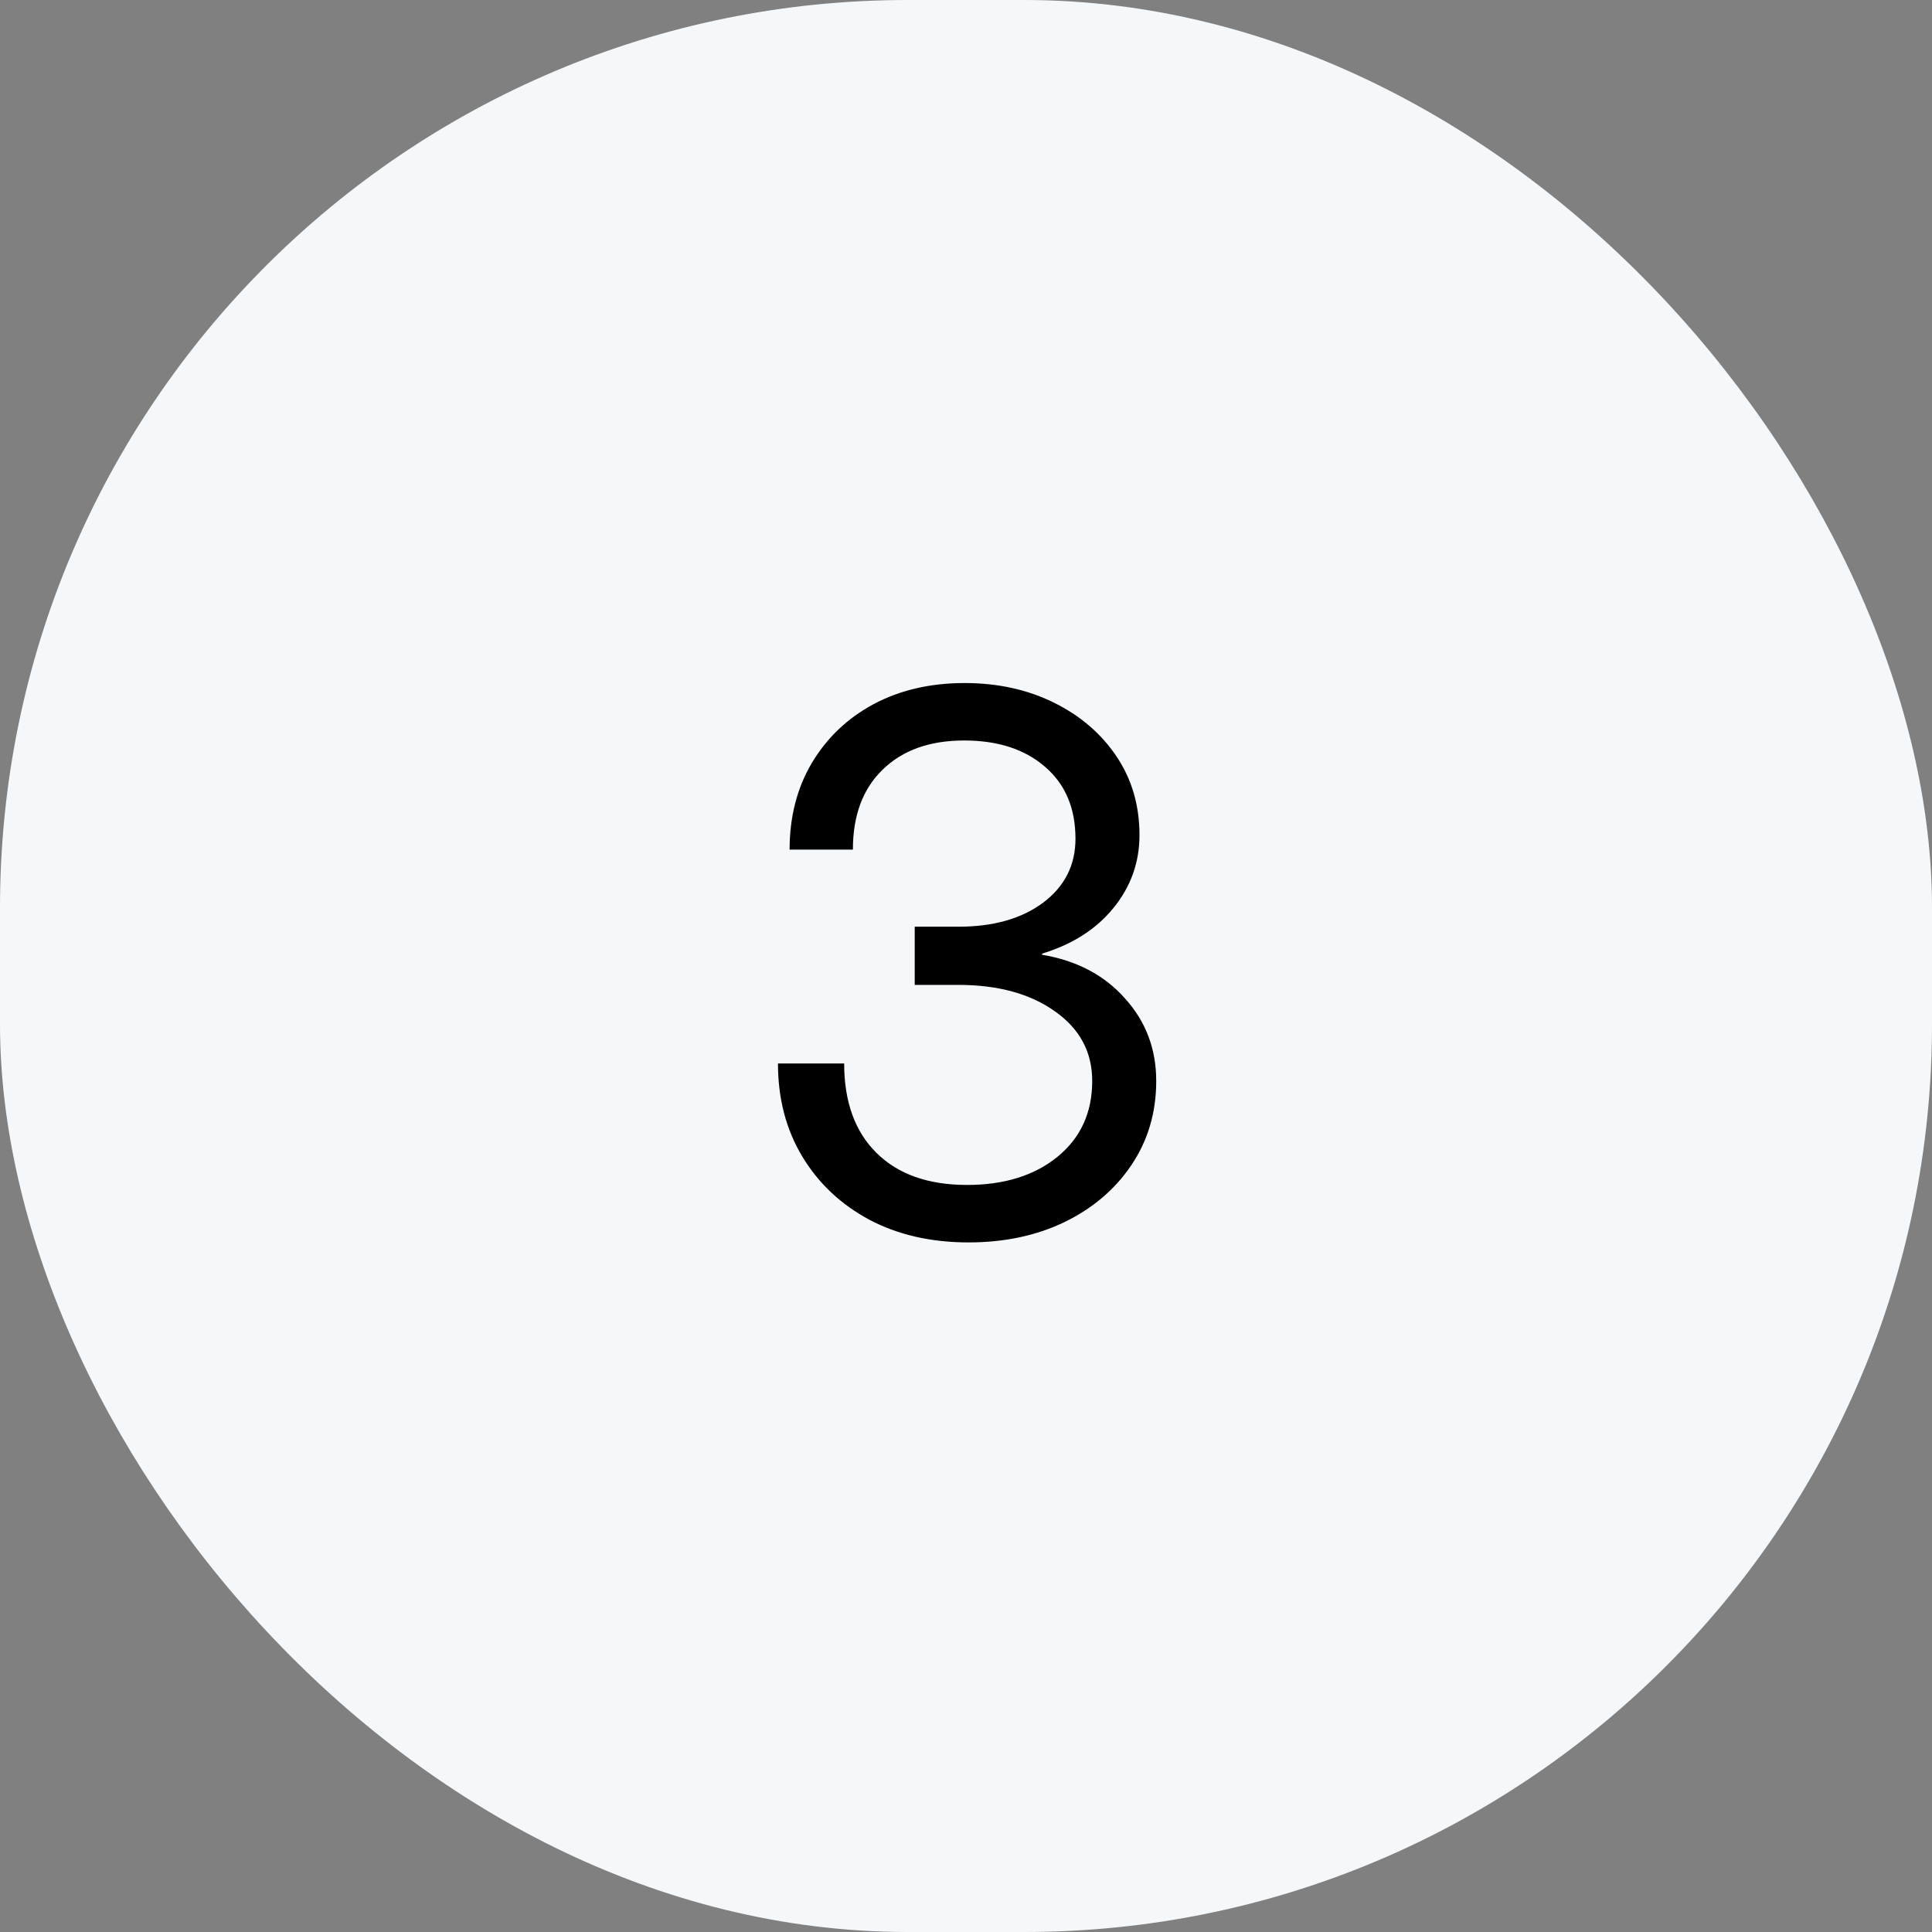 <?xml version="1.0" encoding="UTF-8"?>
<svg xmlns="http://www.w3.org/2000/svg" width="83" height="83" viewBox="0 0 83 83" fill="none">
  <rect x="0" y="0" width="83" height="83" fill="#808080" stroke="none"/>
  <rect width="83" height="83" rx="39" fill="#F5F8FA"></rect>
  <path d="M41.609 53.375C40.005 53.375 38.589 53.052 37.359 52.406C36.13 51.75 35.167 50.844 34.469 49.688C33.771 48.531 33.422 47.198 33.422 45.688H36.266C36.266 47.333 36.729 48.615 37.656 49.531C38.583 50.448 39.88 50.906 41.547 50.906C43.141 50.906 44.432 50.505 45.422 49.703C46.422 48.891 46.922 47.802 46.922 46.438C46.922 45.198 46.391 44.203 45.328 43.453C44.266 42.693 42.88 42.312 41.172 42.312H39.297V39.812H41.172C42.672 39.812 43.885 39.469 44.812 38.781C45.74 38.083 46.203 37.167 46.203 36.031C46.203 34.719 45.766 33.688 44.891 32.938C44.026 32.188 42.87 31.812 41.422 31.812C39.943 31.812 38.776 32.229 37.922 33.062C37.068 33.885 36.641 35.031 36.641 36.5H33.922C33.922 35.094 34.24 33.854 34.875 32.781C35.521 31.698 36.406 30.854 37.531 30.25C38.667 29.646 39.969 29.344 41.438 29.344C42.865 29.344 44.146 29.625 45.281 30.188C46.417 30.75 47.312 31.521 47.969 32.5C48.625 33.479 48.953 34.604 48.953 35.875C48.953 37.052 48.578 38.099 47.828 39.016C47.089 39.922 46.068 40.573 44.766 40.969V41.016C46.255 41.266 47.443 41.891 48.328 42.891C49.224 43.88 49.672 45.062 49.672 46.438C49.672 47.792 49.318 48.995 48.609 50.047C47.911 51.089 46.953 51.906 45.734 52.5C44.526 53.083 43.151 53.375 41.609 53.375Z" fill="black"></path>
</svg>
